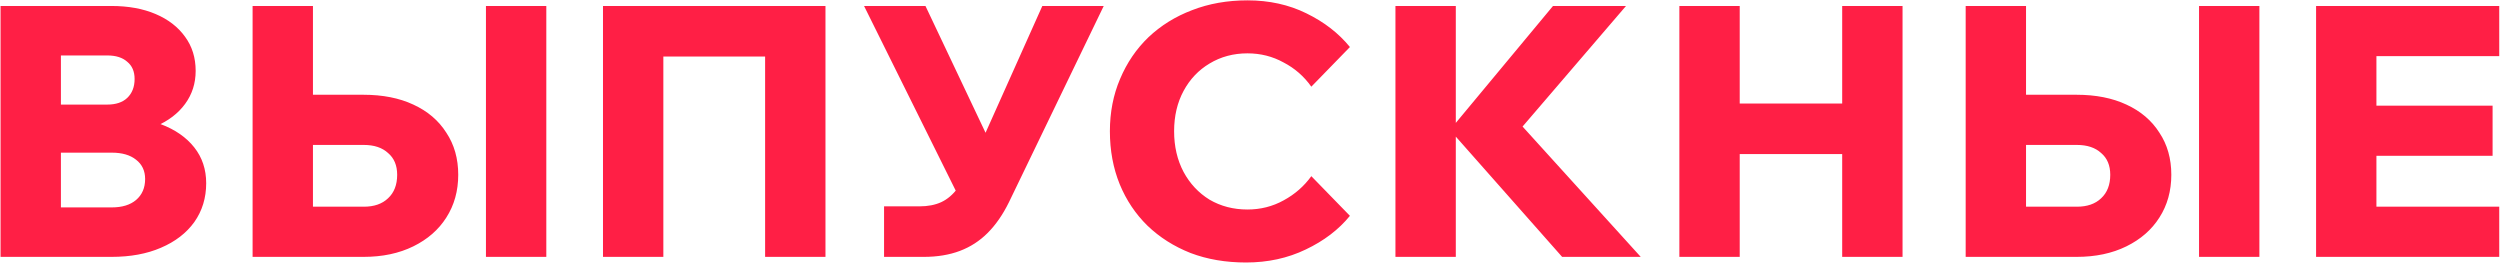 <?xml version="1.0" encoding="UTF-8"?> <svg xmlns="http://www.w3.org/2000/svg" width="1090" height="115" viewBox="0 0 1090 115" fill="none"><path d="M0.24 112V2.605H48.588C55.932 2.605 62.358 3.778 67.866 6.124C73.374 8.47 77.658 11.785 80.718 16.069C83.778 20.251 85.308 25.198 85.308 30.91C85.308 36.316 83.778 41.11 80.718 45.292C77.658 49.474 73.374 52.738 67.866 55.084C62.358 57.43 55.932 58.603 48.588 58.603H28.086V50.494H48.588C56.85 50.494 64.041 51.718 70.161 54.166C76.383 56.512 81.228 59.878 84.696 64.264C88.164 68.65 89.898 73.852 89.898 79.87C89.898 86.296 88.164 91.957 84.696 96.853C81.228 101.647 76.383 105.37 70.161 108.022C64.041 110.674 56.85 112 48.588 112H0.24ZM26.556 90.427H48.741C53.229 90.427 56.748 89.356 59.298 87.214C61.95 84.97 63.276 81.91 63.276 78.034C63.276 74.464 61.95 71.659 59.298 69.619C56.748 67.579 53.229 66.559 48.741 66.559H25.026V45.598H46.752C50.526 45.598 53.433 44.629 55.473 42.691C57.615 40.651 58.686 37.897 58.686 34.429C58.686 31.165 57.615 28.666 55.473 26.932C53.433 25.096 50.526 24.178 46.752 24.178H26.556V90.427ZM110.131 112V2.605H136.447V92.263L134.611 90.121H158.632C163.12 90.121 166.639 88.897 169.189 86.449C171.841 84.001 173.167 80.584 173.167 76.198C173.167 72.118 171.841 68.956 169.189 66.712C166.639 64.366 163.12 63.193 158.632 63.193H122.524V41.314H158.479C166.843 41.314 174.085 42.742 180.205 45.598C186.427 48.454 191.221 52.534 194.587 57.838C198.055 63.04 199.789 69.16 199.789 76.198C199.789 83.236 198.055 89.458 194.587 94.864C191.221 100.168 186.427 104.35 180.205 107.41C173.983 110.47 166.741 112 158.479 112H110.131ZM238.192 112H211.876V2.605H238.192V112ZM262.904 112V2.605H359.906V112H333.59V9.031L346.136 24.637H275.144L289.22 9.031V112H262.904ZM385.449 112V89.968H400.902C404.574 89.968 407.736 89.356 410.388 88.132C413.04 86.908 415.437 84.868 417.579 82.012C419.823 79.054 422.067 75.025 424.311 69.925L454.452 2.605H481.227L439.917 88.132C437.265 93.538 434.154 98.026 430.584 101.596C427.116 105.064 423.087 107.665 418.497 109.399C413.907 111.133 408.654 112 402.738 112H385.449ZM418.956 87.673L376.728 2.605H403.503L438.234 75.892L418.956 87.673ZM571.734 76.81L588.564 94.099C583.668 100.117 577.242 105.013 569.286 108.787C561.432 112.561 552.762 114.448 543.276 114.448C534.402 114.448 526.344 113.071 519.102 110.317C511.86 107.461 505.587 103.483 500.283 98.383C495.081 93.283 491.052 87.265 488.196 80.329C485.34 73.291 483.912 65.59 483.912 57.226C483.912 48.964 485.391 41.365 488.349 34.429C491.307 27.391 495.438 21.322 500.742 16.222C506.148 11.122 512.472 7.195 519.714 4.441C527.058 1.585 535.116 0.157 543.888 0.157C553.374 0.157 561.942 2.044 569.592 5.818C577.344 9.592 583.668 14.488 588.564 20.506L571.734 37.795C568.572 33.307 564.543 29.788 559.647 27.238C554.853 24.586 549.6 23.26 543.888 23.26C537.768 23.26 532.26 24.739 527.364 27.697C522.57 30.553 518.796 34.531 516.042 39.631C513.288 44.731 511.911 50.596 511.911 57.226C511.911 63.856 513.288 69.772 516.042 74.974C518.796 80.074 522.57 84.103 527.364 87.061C532.26 89.917 537.768 91.345 543.888 91.345C549.6 91.345 554.853 90.019 559.647 87.367C564.543 84.715 568.572 81.196 571.734 76.81ZM634.731 112H608.415V2.605H634.731V112ZM715.362 112H681.09L630.906 55.237H633.354L677.112 2.605H708.936L661.812 57.532V52.942L715.362 112ZM803.194 112V2.605H829.51V112H803.194ZM758.518 112H732.202V2.605H758.518V112ZM756.988 67.171V45.139H804.724V67.171H756.988ZM857.034 112V2.605H883.35V92.263L881.514 90.121H905.535C910.023 90.121 913.542 88.897 916.092 86.449C918.744 84.001 920.07 80.584 920.07 76.198C920.07 72.118 918.744 68.956 916.092 66.712C913.542 64.366 910.023 63.193 905.535 63.193H869.427V41.314H905.382C913.746 41.314 920.988 42.742 927.108 45.598C933.33 48.454 938.124 52.534 941.49 57.838C944.958 63.04 946.692 69.16 946.692 76.198C946.692 83.236 944.958 89.458 941.49 94.864C938.124 100.168 933.33 104.35 927.108 107.41C920.886 110.47 913.644 112 905.382 112H857.034ZM985.095 112H958.779V2.605H985.095V112ZM1089.67 112H1009.81V2.605H1089.67V24.484H1036.12V90.121H1089.67V112ZM1086.77 67.936H1034.59V46.057H1086.77V67.936Z" fill="#FF1F45"></path></svg> 